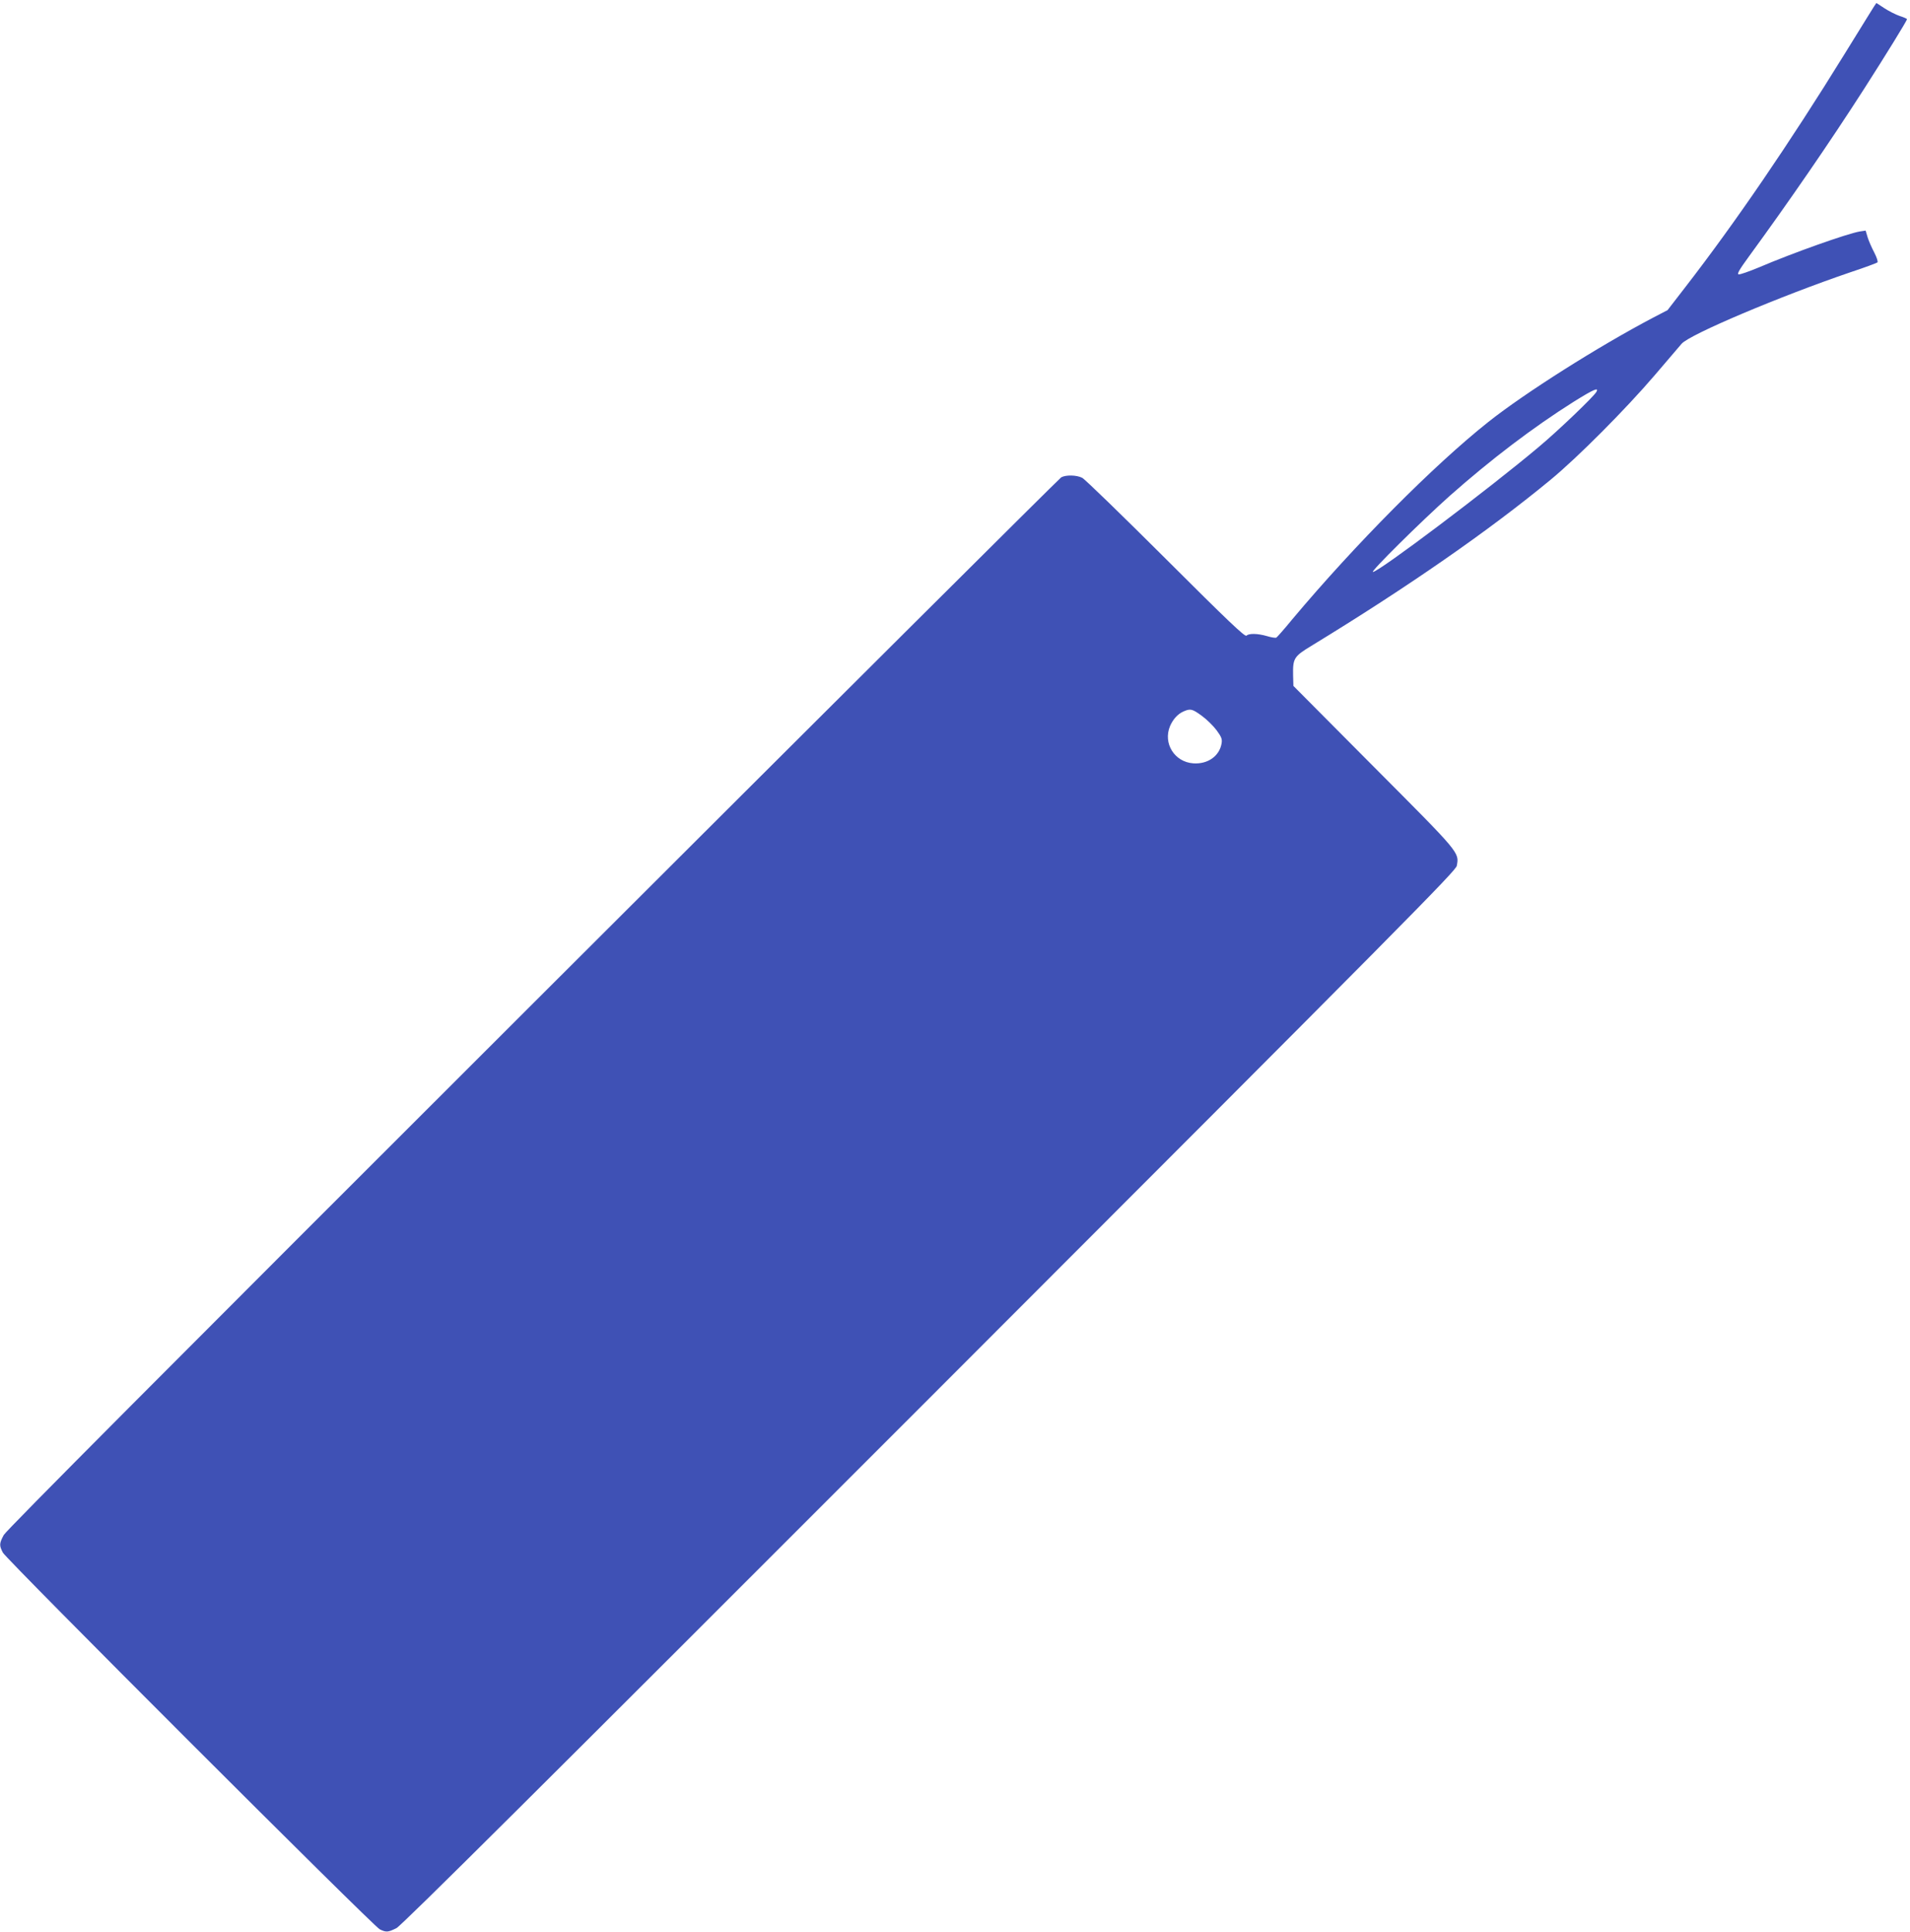 <?xml version="1.0" standalone="no"?>
<!DOCTYPE svg PUBLIC "-//W3C//DTD SVG 20010904//EN"
 "http://www.w3.org/TR/2001/REC-SVG-20010904/DTD/svg10.dtd">
<svg version="1.0" xmlns="http://www.w3.org/2000/svg"
 width="1266pt" height="1280pt" viewBox="0 0 1266 1280"
 preserveAspectRatio="xMidYMid meet">
<g transform="translate(0,1280) scale(0.1,-0.1)"
fill="#3f51b5" stroke="none">
<path d="M12384 12697 c-28 -45 -100 -161 -159 -257 -365 -591 -723 -1115
-1056 -1545 l-116 -150 -94 -49 c-362 -190 -852 -500 -1094 -692 -362 -287
-884 -813 -1298 -1306 -53 -65 -102 -120 -107 -123 -5 -3 -33 1 -62 10 -62 18
-120 19 -136 3 -10 -10 -125 100 -535 509 -287 286 -536 528 -554 537 -38 19
-109 20 -139 3 -12 -7 -1588 -1576 -3502 -3487 -2437 -2433 -3489 -3489 -3507
-3521 -30 -56 -31 -69 -6 -117 24 -46 2454 -2474 2498 -2496 43 -21 55 -20
111 8 35 18 939 917 3534 3513 3166 3167 3487 3492 3494 3526 16 90 25 79
-551 657 l-532 535 -2 70 c-2 113 5 125 122 196 638 389 1178 764 1586 1101
177 146 497 467 690 693 85 99 164 192 177 207 53 62 658 317 1119 474 94 31
174 61 179 65 5 5 -4 33 -21 66 -17 32 -37 78 -44 101 l-13 44 -40 -6 c-82
-14 -441 -141 -668 -238 -65 -27 -125 -48 -134 -46 -12 2 5 32 68 118 270 370
535 755 763 1110 141 220 285 453 285 463 0 3 -22 13 -48 21 -26 9 -72 32
-101 51 -29 19 -53 35 -54 35 -1 0 -25 -37 -53 -83z m-1803 -2494 c-17 -31
-252 -256 -381 -364 -335 -282 -1062 -829 -1100 -829 -19 0 319 335 510 505
275 243 550 452 821 623 133 83 169 98 150 65z m-2614 -2147 c33 -24 76 -67
97 -95 32 -44 38 -58 33 -87 -14 -84 -92 -139 -188 -132 -124 9 -201 132 -154
246 20 46 51 81 90 98 46 20 58 17 122 -30z"/>
</g>
</svg>
